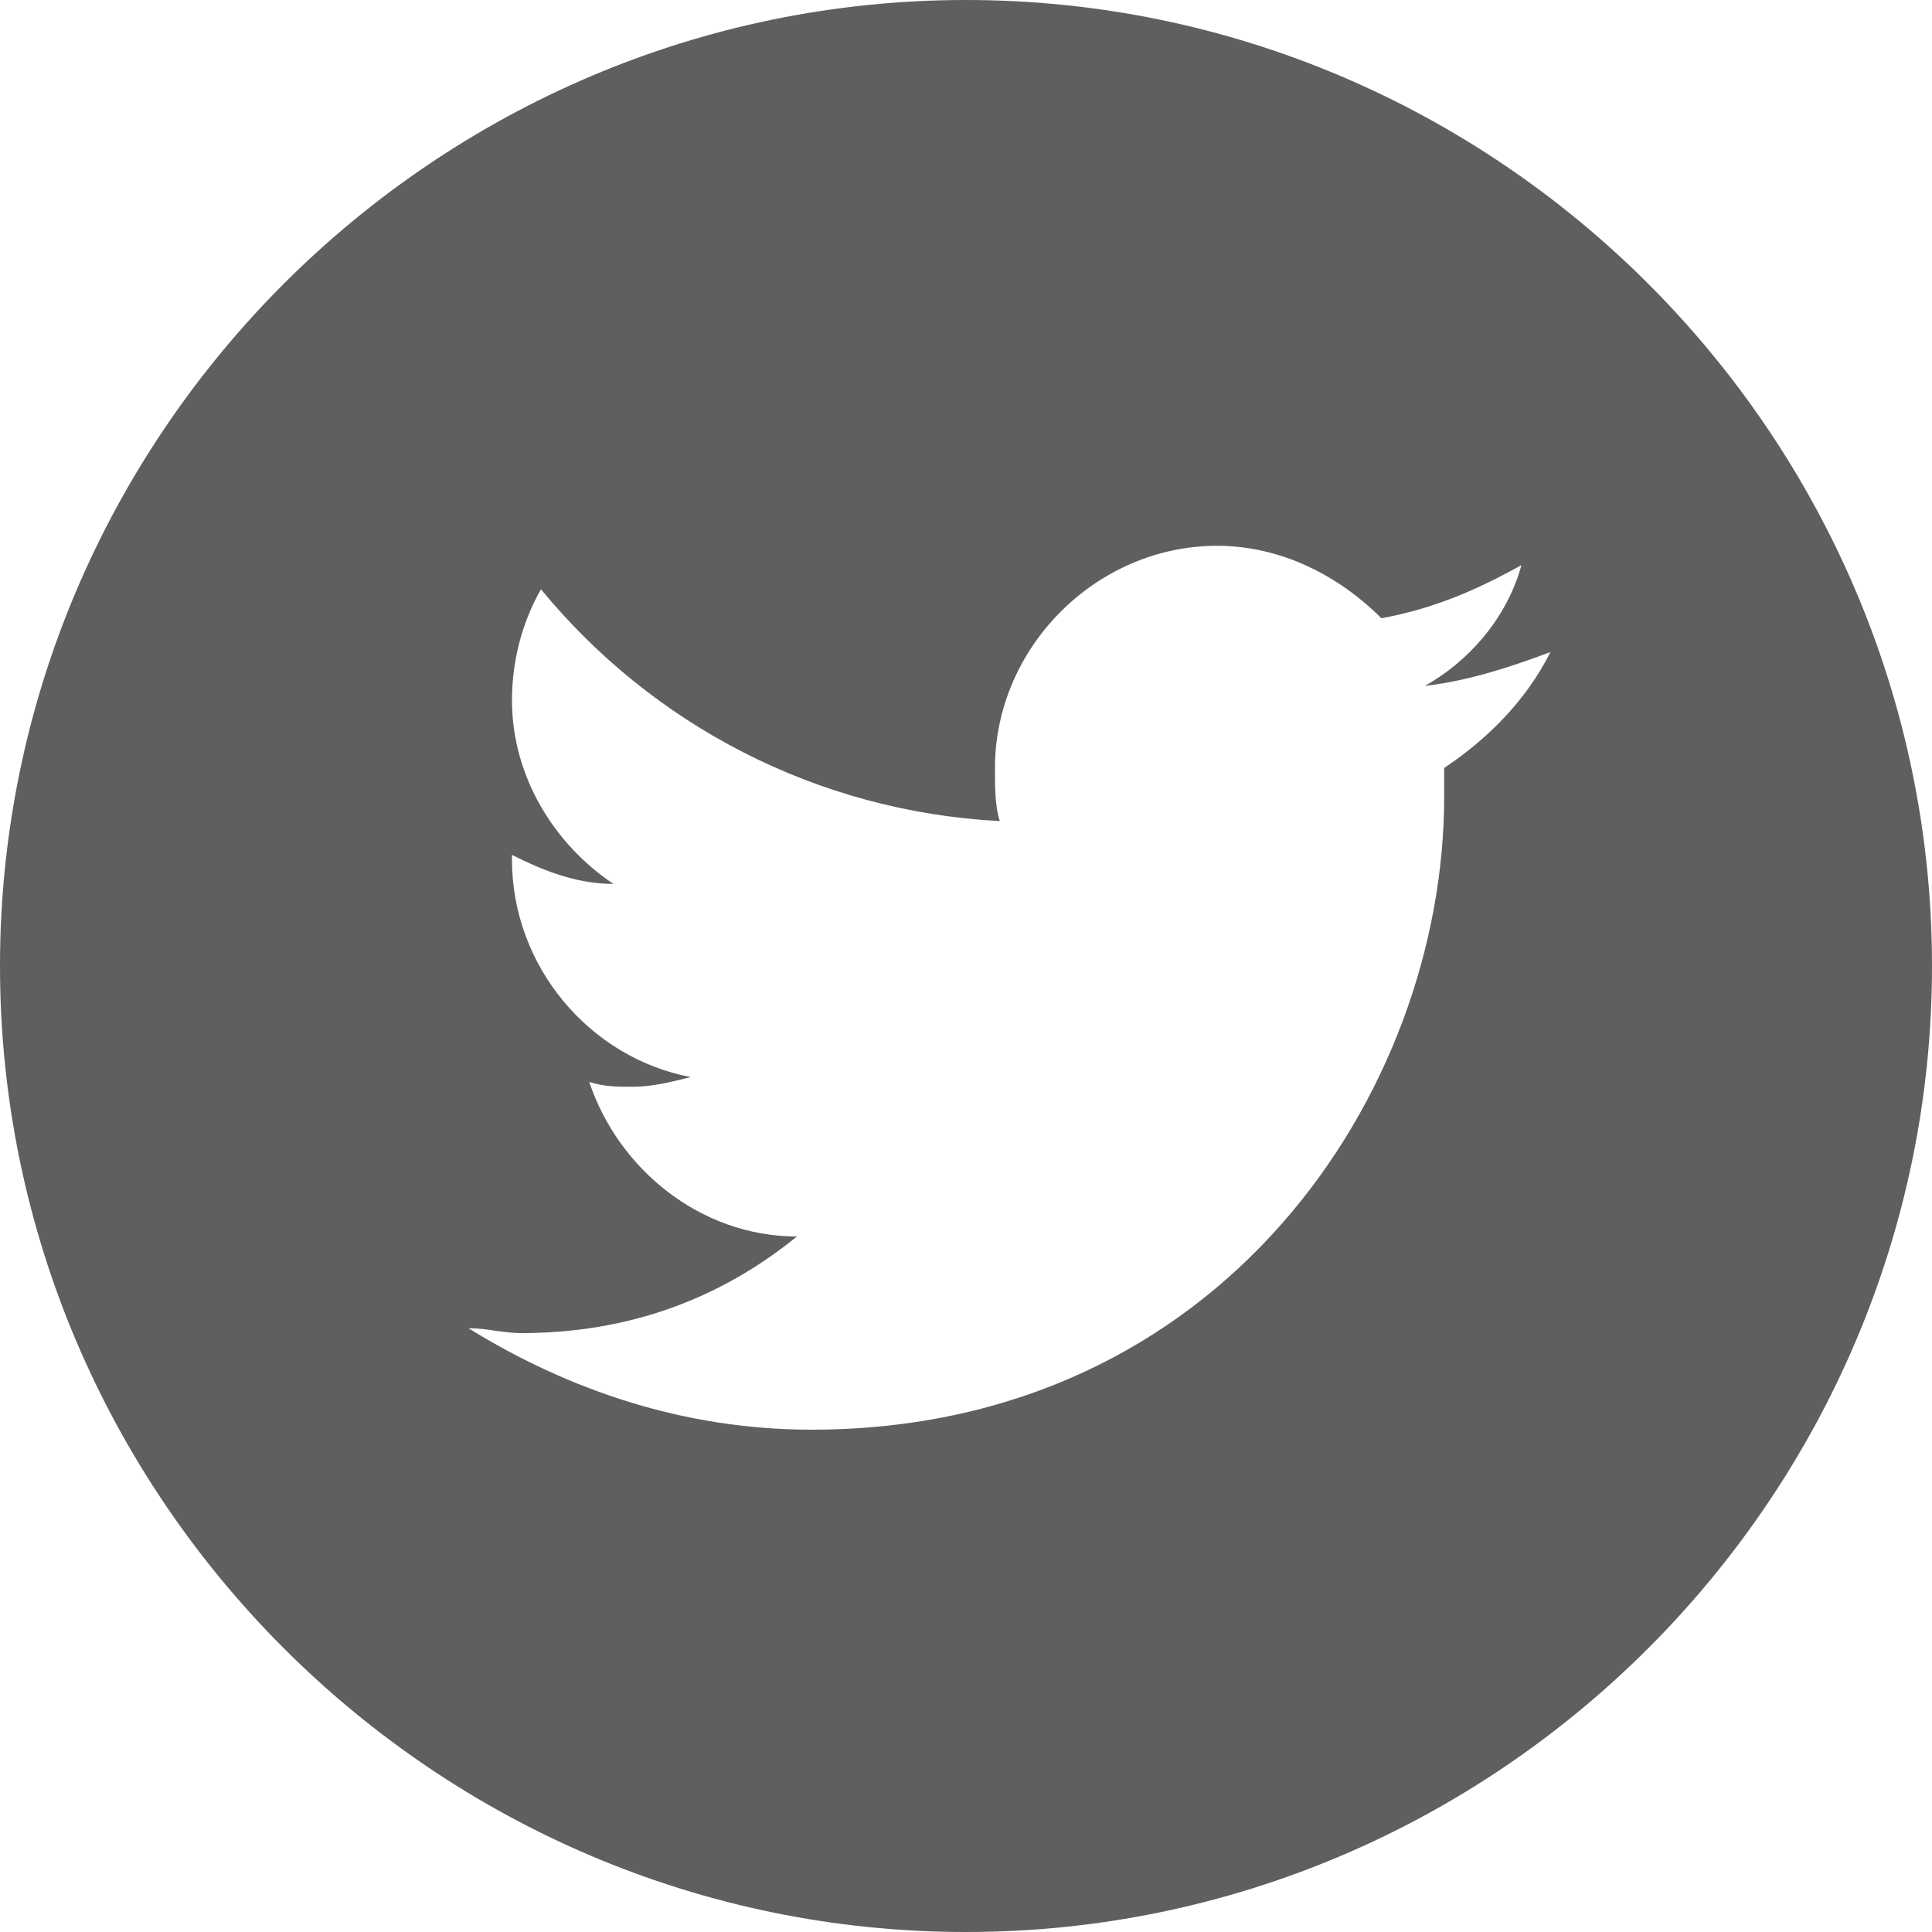 <svg enable-background="new 0 0 40 40" viewBox="0 0 40 40" xmlns="http://www.w3.org/2000/svg"><path d="m20 0c-11 0-20 9-20 20s9 20 20 20 20-9 20-20-9-20-20-20zm9.9 15.9v.6c0 6.1-4.6 13.1-13.1 13.1-2.6 0-5-.8-7.1-2.1.4 0 .7.1 1.1.1 2.2 0 4.1-.7 5.7-2-2 0-3.7-1.4-4.3-3.2.3.1.6.1.9.1.4 0 .8-.1 1.2-.2-2.1-.4-3.7-2.3-3.7-4.5 0 0 0 0 0-.1.6.3 1.3.6 2.1.6-1.2-.8-2.1-2.2-2.1-3.8 0-.8.2-1.6.6-2.3 2.3 2.8 5.7 4.6 9.5 4.8-.1-.3-.1-.7-.1-1.1 0-2.5 2.1-4.6 4.6-4.6 1.3 0 2.5.6 3.4 1.5 1.1-.2 2-.6 2.9-1.1-.3 1.1-1.1 2-2 2.5.9-.1 1.8-.4 2.6-.7-.5 1-1.3 1.8-2.2 2.4zm0 0" fill="#5f5f5f"/></svg>